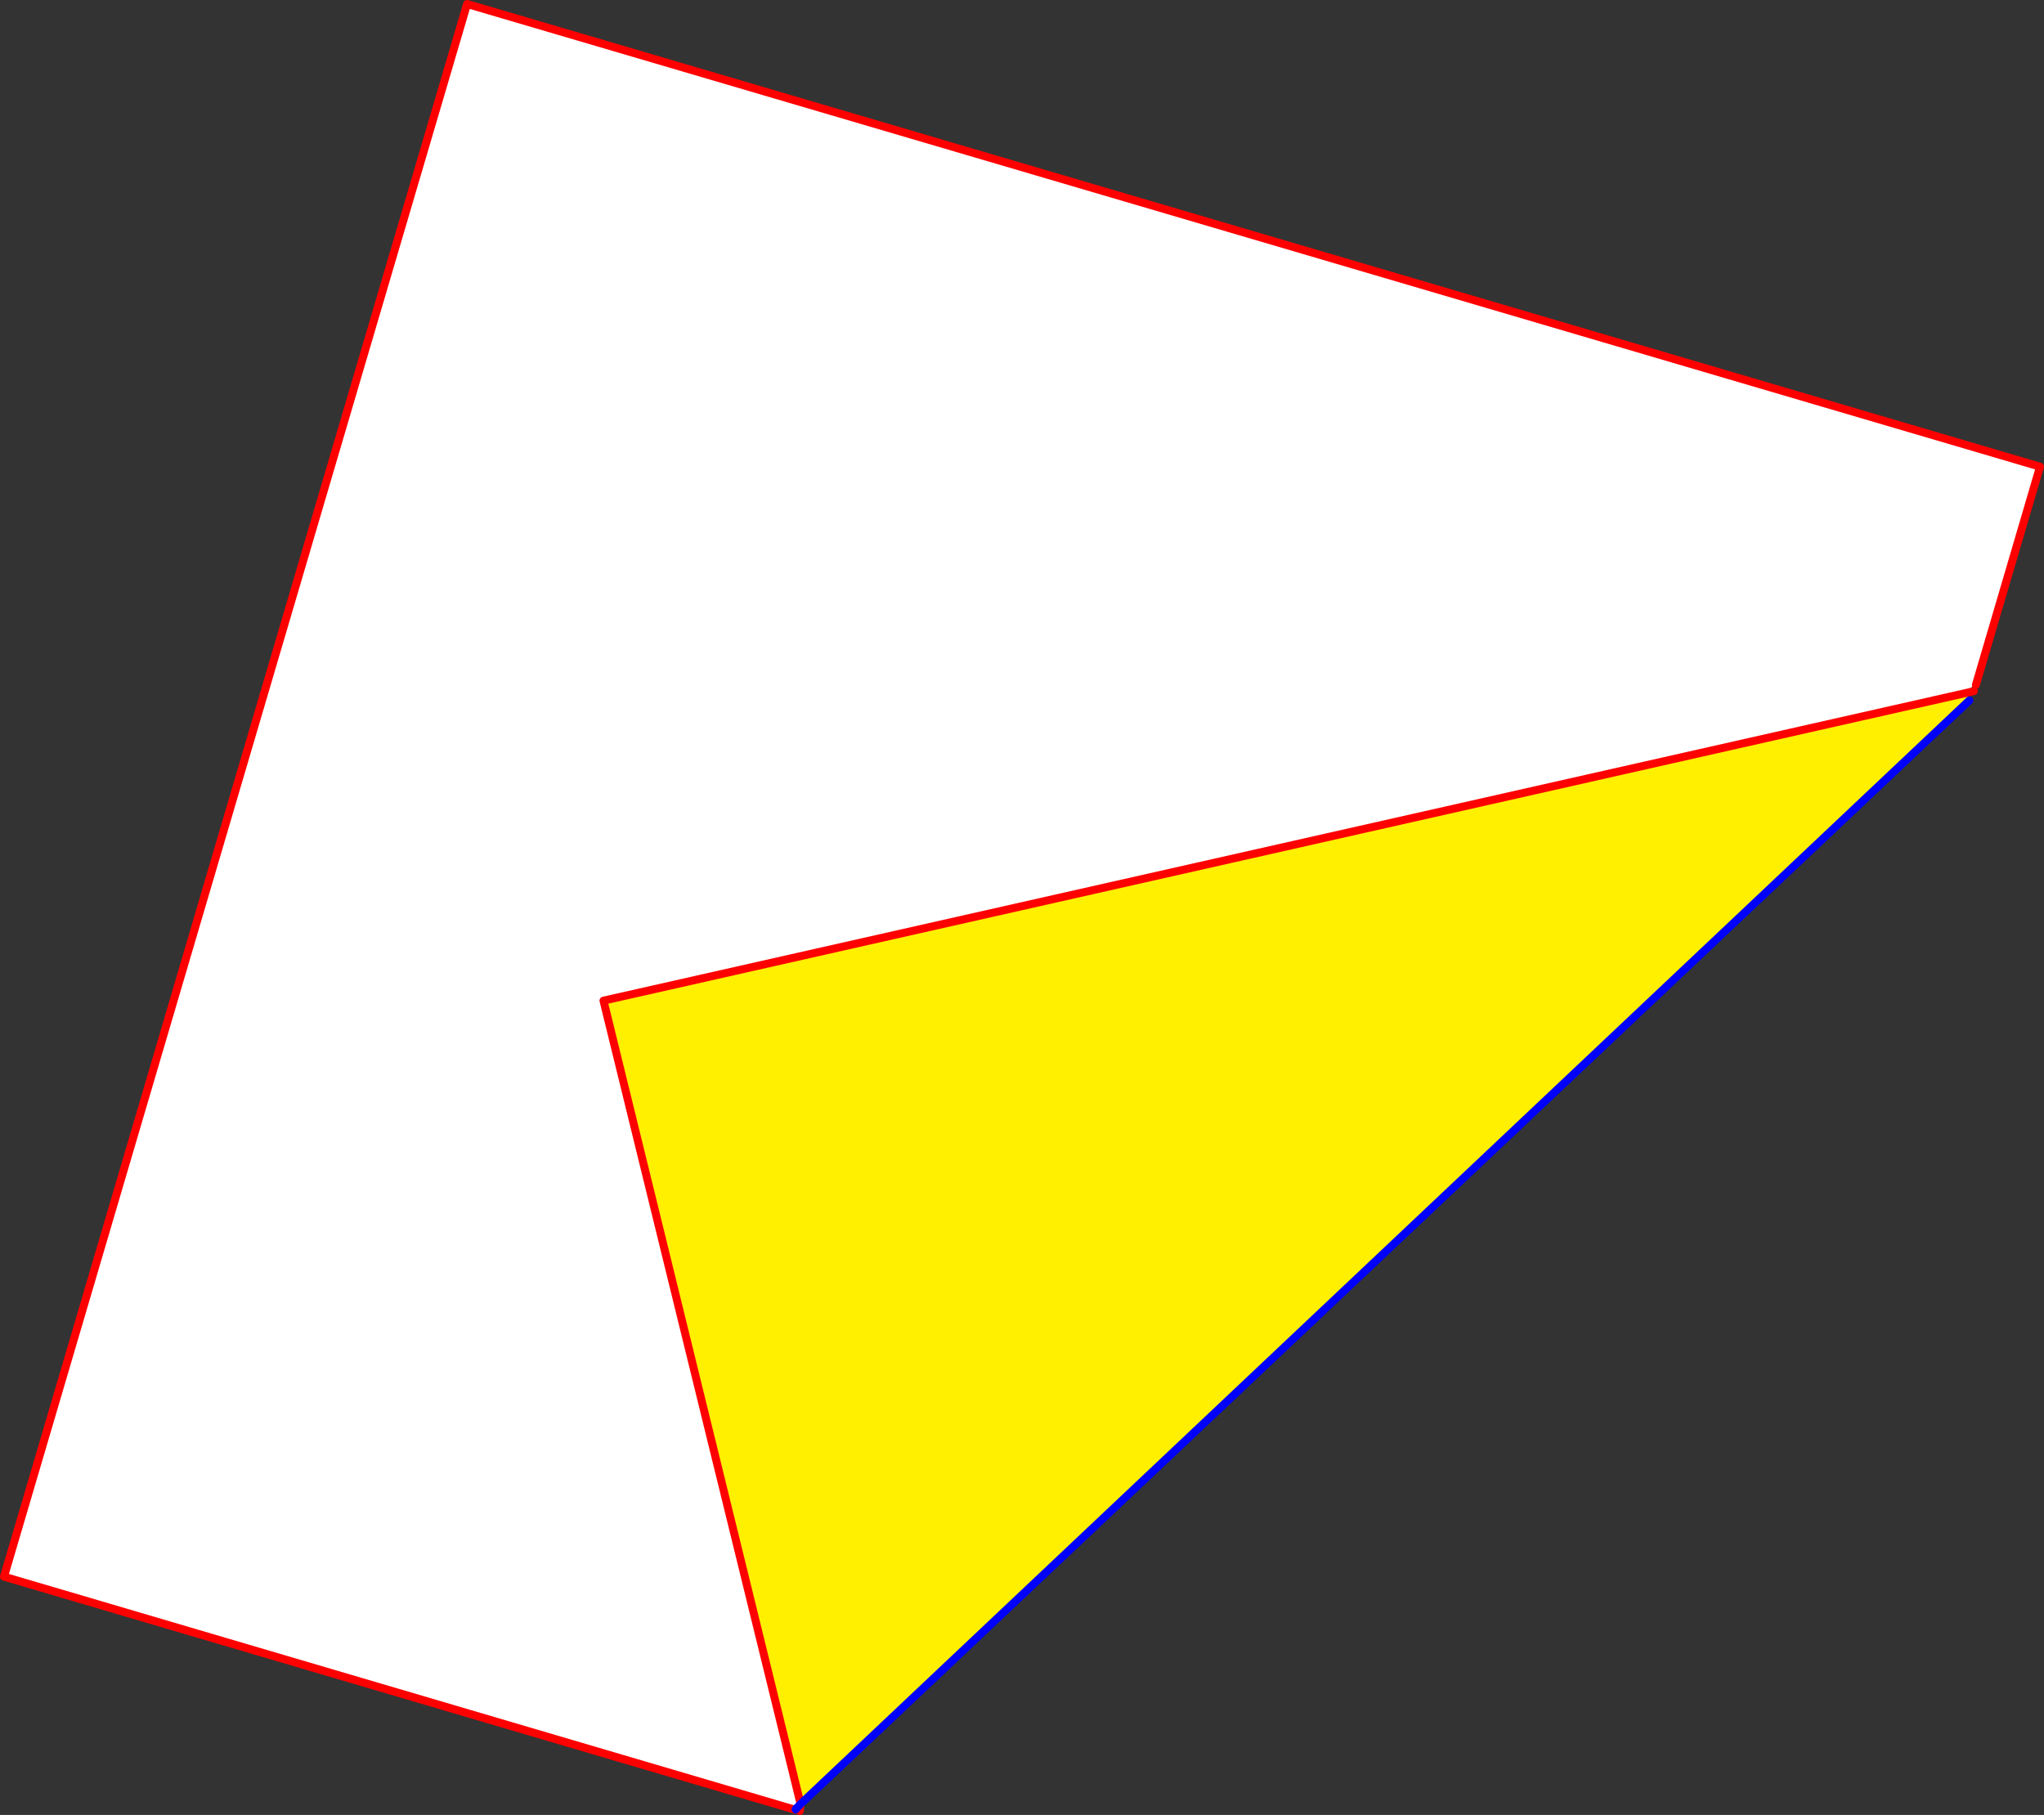 <?xml version="1.0" encoding="UTF-8" standalone="no"?>
<svg xmlns:xlink="http://www.w3.org/1999/xlink" height="455.8px" width="513.3px" xmlns="http://www.w3.org/2000/svg">
  <rect width="100%" height="100%" fill="#333333" stroke="none"/>
  <g transform="matrix(1.0, 0.0, 0.0, 1.0, -100.5, -30.95)">
    <path d="M596.7 202.95 L596.0 203.05 595.85 203.2 595.45 203.8 595.6 204.0 596.05 204.4 596.1 204.45 596.2 204.5 594.6 204.9 252.05 282.25 301.55 484.0 301.35 485.75 300.95 485.05 300.65 484.95 Q300.5 484.95 300.45 485.1 L300.3 485.35 300.2 485.45 101.5 426.9 217.8 31.95 612.8 148.15 596.7 202.95 M301.55 484.0 L300.65 484.95 301.55 484.0" fill="#ffffff" fill-rule="evenodd" stroke="none"/>
    <path d="M301.55 484.0 L252.05 282.25 594.6 204.9 595.05 206.85 301.55 484.0" fill="#fff000" fill-rule="evenodd" stroke="none"/>
    <path d="M596.7 202.95 L612.8 148.15 217.8 31.95 101.5 426.9 300.2 485.45 M301.55 484.0 L252.05 282.25 594.6 204.9 596.2 204.5 M301.55 484.0 L301.35 485.75" fill="none" stroke="#ff0000" stroke-linecap="round" stroke-linejoin="round" stroke-width="2.0"/>
    <path d="M300.3 485.35 L300.45 485.1 Q300.5 484.95 300.65 484.95 L301.55 484.0 595.05 206.85" fill="none" stroke="#0000ff" stroke-linecap="round" stroke-linejoin="round" stroke-width="2.0"/>
  </g>
</svg>
